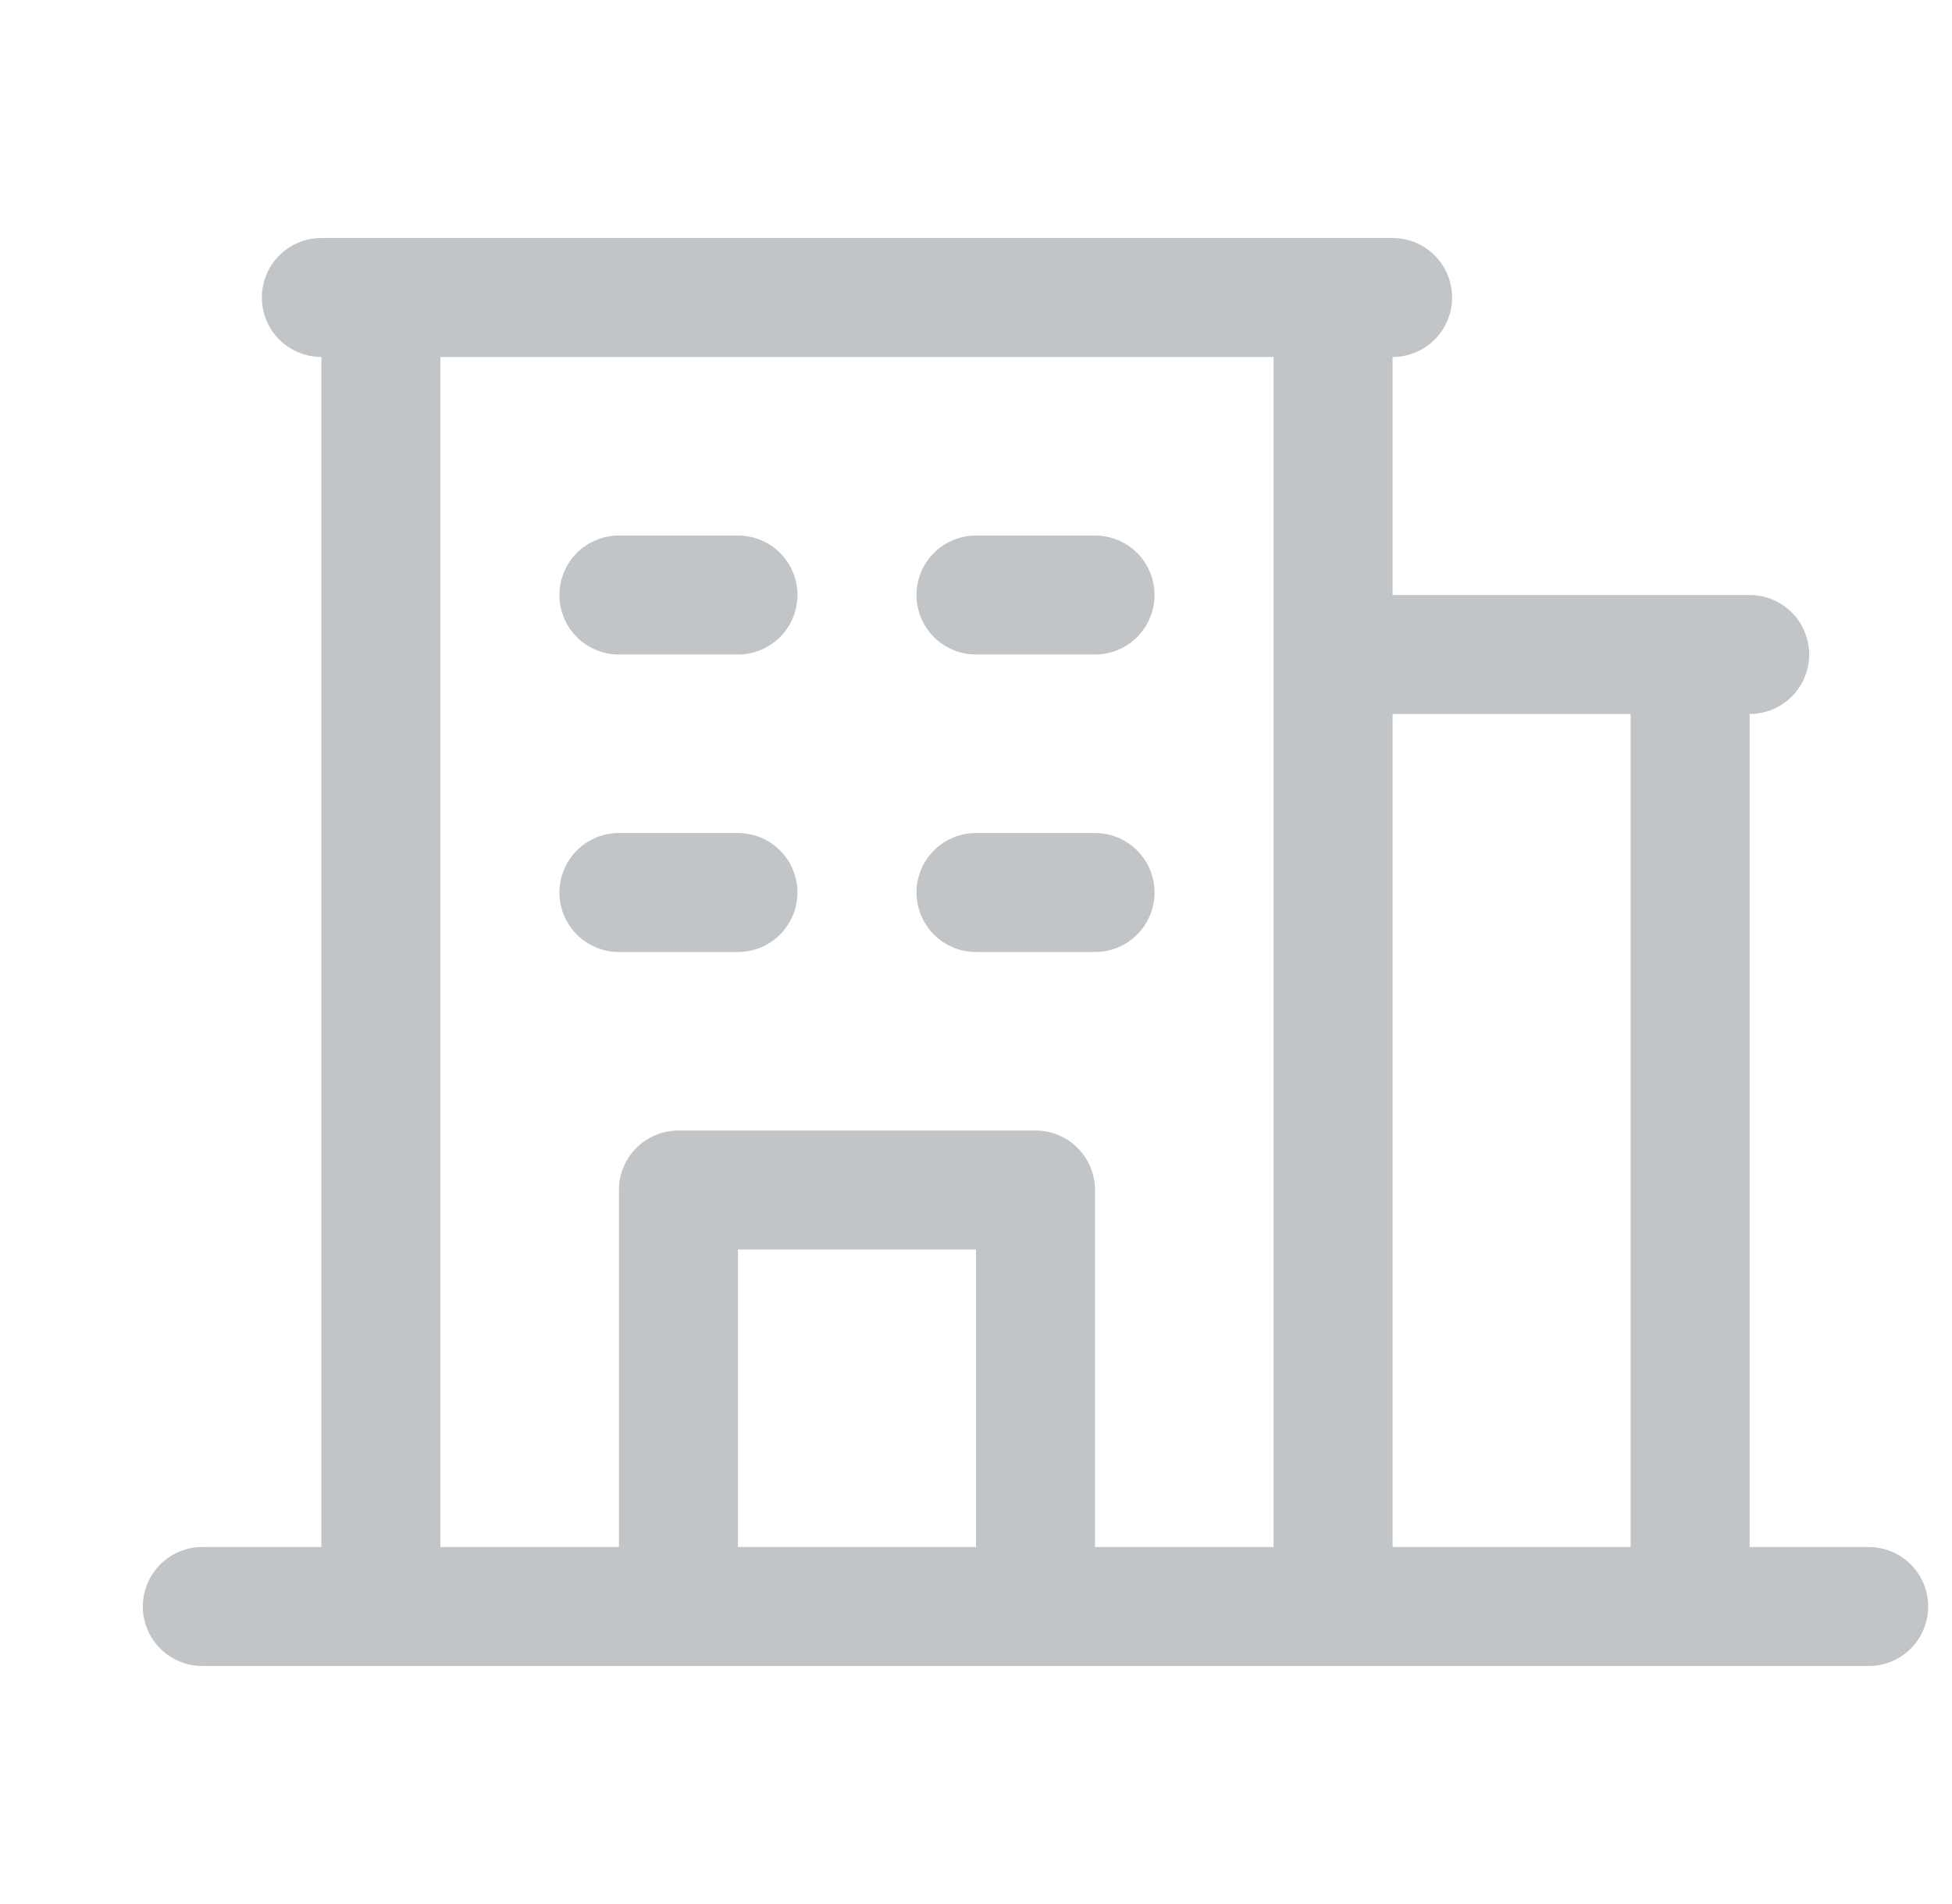 <svg xmlns="http://www.w3.org/2000/svg" width="41" height="40" viewBox="0 0 41 40" fill="none"><g clip-path="url(#clip0_2710_6035)"><path d="M39.25 32.5H36.75V15C37.081 15 37.4 14.868 37.634 14.634C37.868 14.399 38 14.082 38 13.75C38 13.418 37.868 13.101 37.634 12.866C37.4 12.632 37.081 12.5 36.75 12.5H29.25V7.5C29.581 7.5 29.899 7.368 30.134 7.134C30.368 6.899 30.5 6.582 30.5 6.25C30.5 5.918 30.368 5.601 30.134 5.366C29.899 5.132 29.581 5 29.25 5H6.75C6.418 5 6.101 5.132 5.866 5.366C5.632 5.601 5.5 5.918 5.5 6.25C5.5 6.582 5.632 6.899 5.866 7.134C6.101 7.368 6.418 7.5 6.75 7.5V32.5H4.25C3.918 32.5 3.601 32.632 3.366 32.866C3.132 33.1 3 33.419 3 33.75C3 34.081 3.132 34.4 3.366 34.634C3.601 34.868 3.918 35 4.25 35H39.25C39.581 35 39.9 34.868 40.134 34.634C40.368 34.4 40.5 34.081 40.5 33.75C40.5 33.419 40.368 33.1 40.134 32.866C39.9 32.632 39.581 32.5 39.25 32.5ZM34.25 15V32.5H29.25V15H34.25ZM9.25 7.5H26.75V32.5H23V25C23 24.669 22.868 24.351 22.634 24.116C22.399 23.882 22.081 23.75 21.75 23.75H14.25C13.918 23.75 13.601 23.882 13.366 24.116C13.132 24.351 13 24.669 13 25V32.5H9.25V7.5ZM20.5 32.5H15.5V26.25H20.5V32.5ZM11.75 12.5C11.75 12.168 11.882 11.851 12.116 11.616C12.351 11.382 12.668 11.25 13 11.25H15.5C15.832 11.25 16.149 11.382 16.384 11.616C16.618 11.851 16.75 12.168 16.75 12.5C16.75 12.832 16.618 13.149 16.384 13.384C16.149 13.618 15.832 13.75 15.5 13.75H13C12.668 13.75 12.351 13.618 12.116 13.384C11.882 13.149 11.75 12.832 11.75 12.5ZM19.25 12.5C19.25 12.168 19.382 11.851 19.616 11.616C19.851 11.382 20.169 11.25 20.5 11.25H23C23.331 11.25 23.649 11.382 23.884 11.616C24.118 11.851 24.25 12.168 24.25 12.5C24.25 12.832 24.118 13.149 23.884 13.384C23.649 13.618 23.331 13.75 23 13.75H20.5C20.169 13.75 19.851 13.618 19.616 13.384C19.382 13.149 19.25 12.832 19.25 12.5ZM11.75 18.75C11.75 18.419 11.882 18.101 12.116 17.866C12.351 17.632 12.668 17.5 13 17.5H15.5C15.832 17.5 16.149 17.632 16.384 17.866C16.618 18.101 16.75 18.419 16.75 18.75C16.75 19.081 16.618 19.399 16.384 19.634C16.149 19.868 15.832 20 15.5 20H13C12.668 20 12.351 19.868 12.116 19.634C11.882 19.399 11.75 19.081 11.75 18.75ZM19.25 18.75C19.25 18.419 19.382 18.101 19.616 17.866C19.851 17.632 20.169 17.5 20.5 17.5H23C23.331 17.5 23.649 17.632 23.884 17.866C24.118 18.101 24.25 18.419 24.25 18.75C24.25 19.081 24.118 19.399 23.884 19.634C23.649 19.868 23.331 20 23 20H20.5C20.169 20 19.851 19.868 19.616 19.634C19.382 19.399 19.25 19.081 19.25 18.75Z" fill="#C2C5C8"></path></g><defs><clipPath id="clip0_2710_6035"><rect width="40" height="40" fill="white" transform="translate(0.5)"></rect></clipPath></defs></svg>